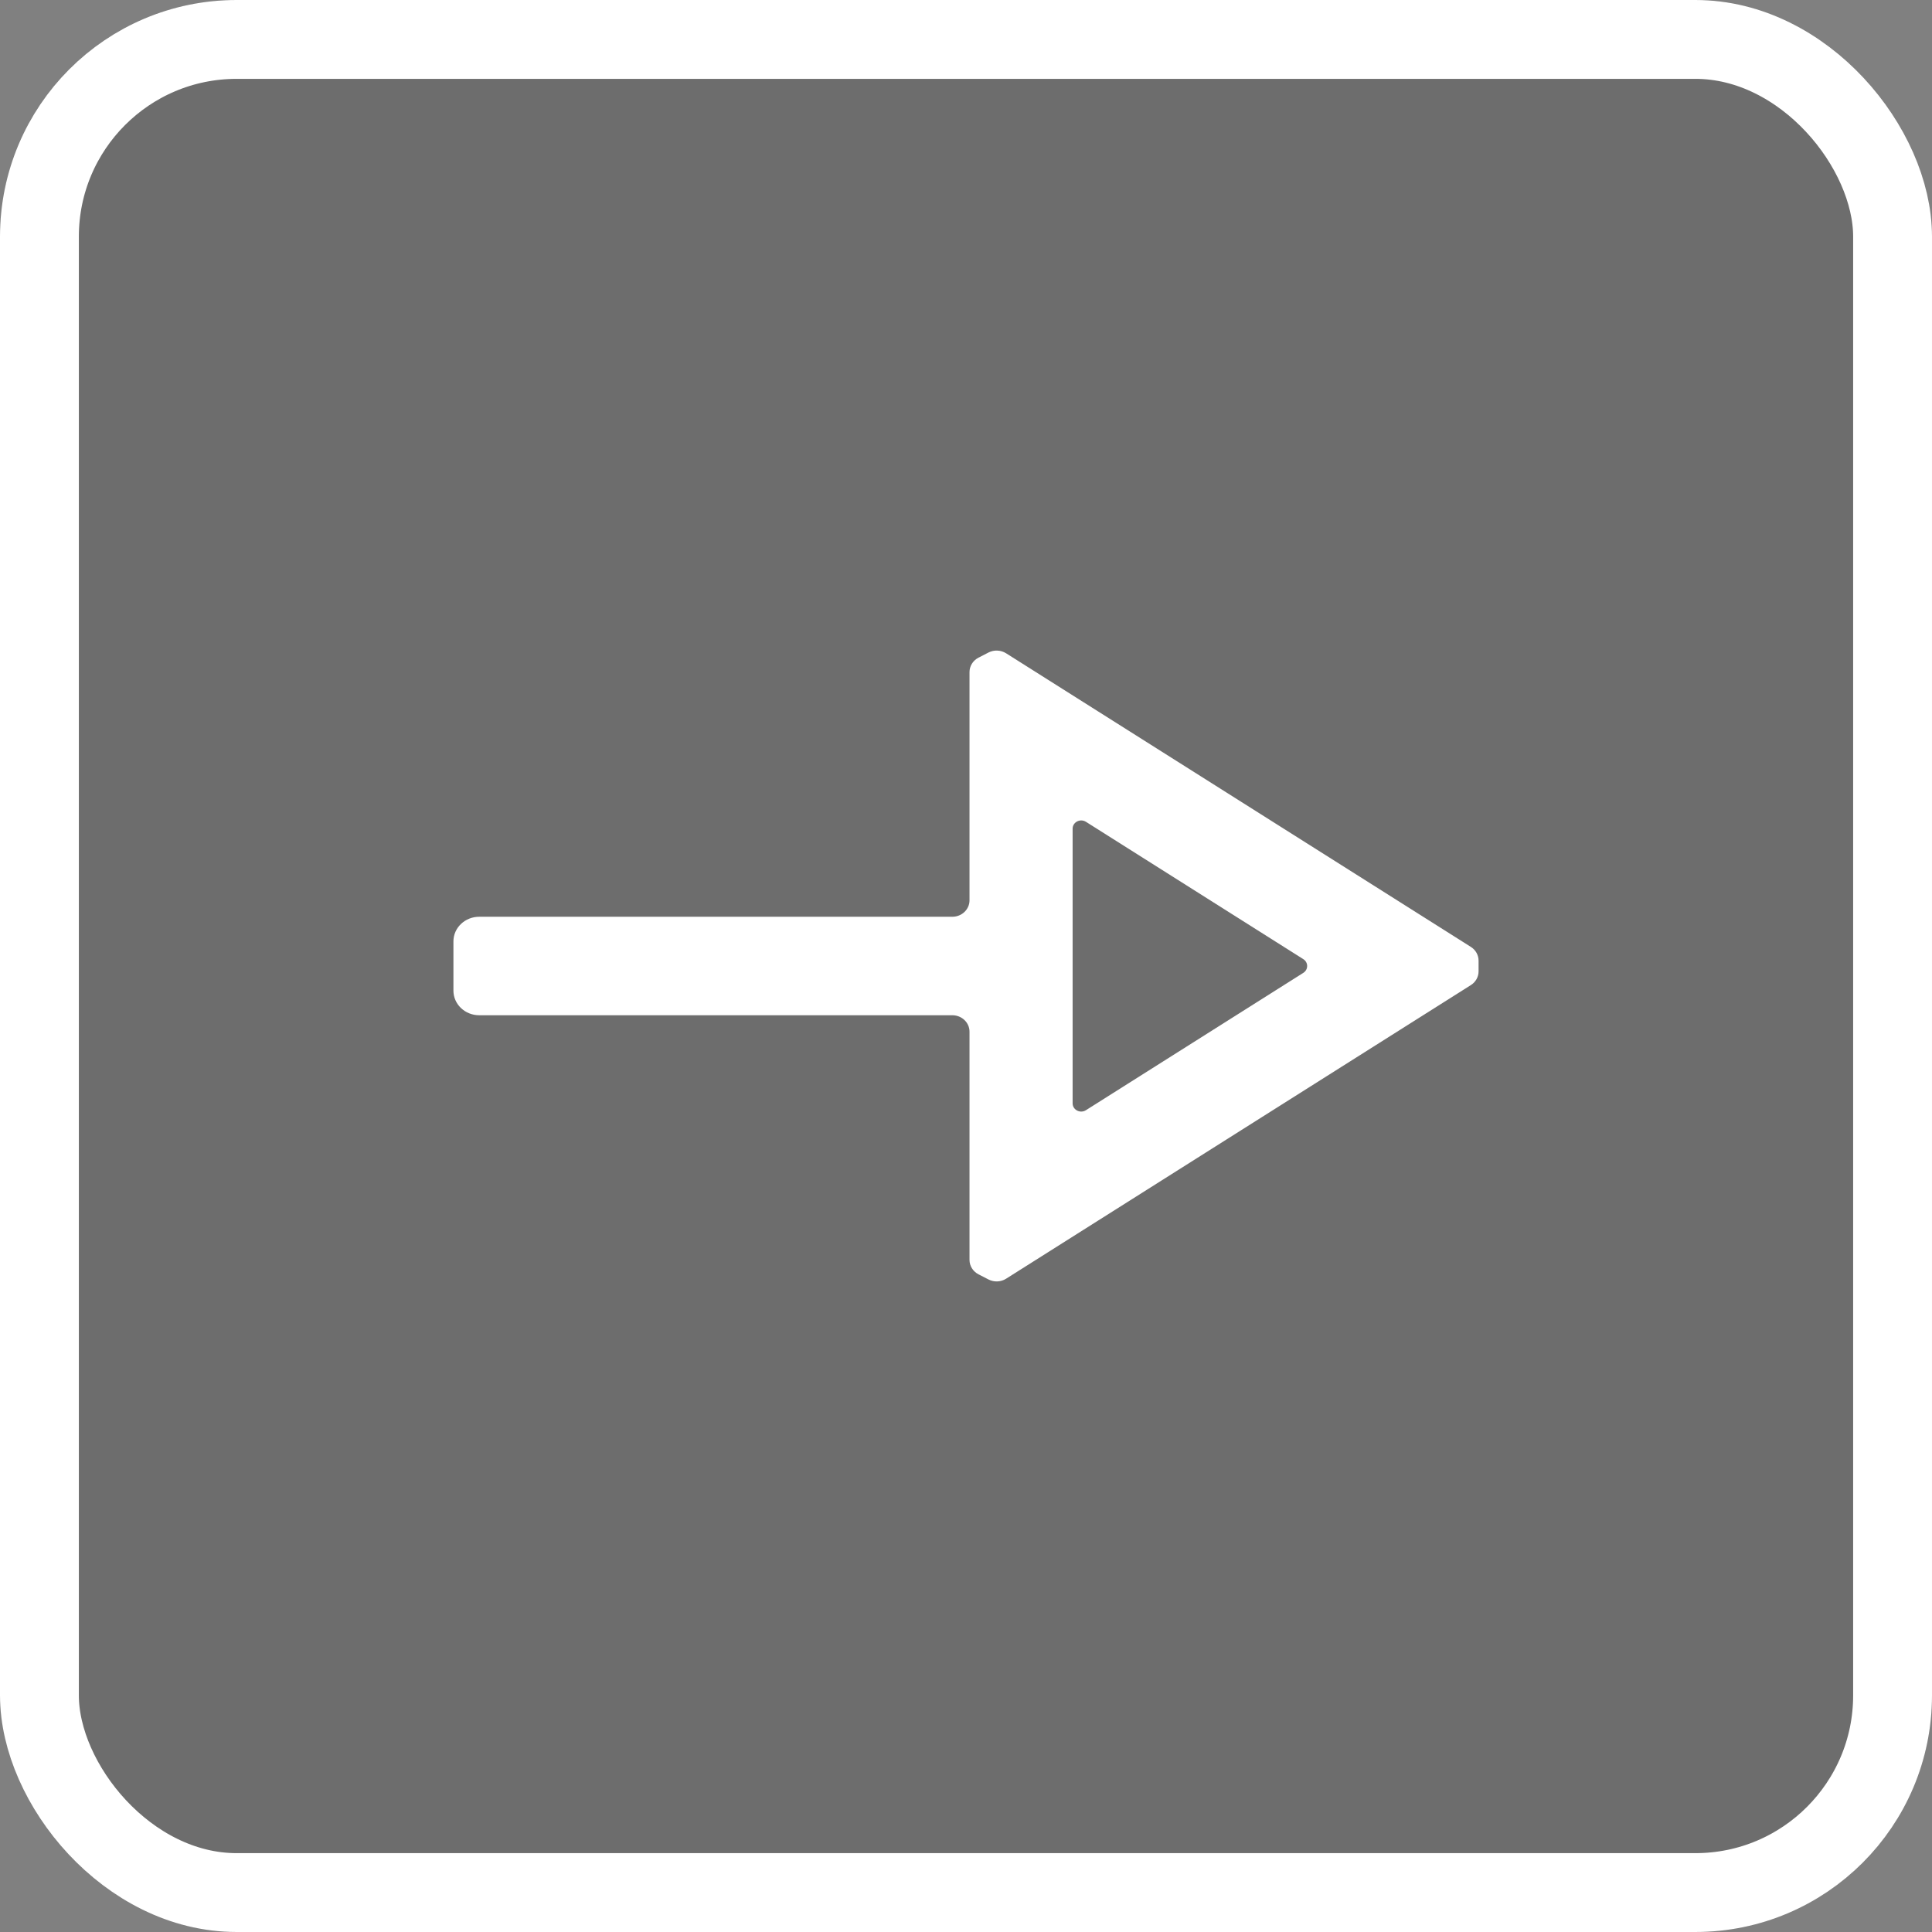 <svg width="49" height="49" viewBox="0 0 49 49" fill="none" xmlns="http://www.w3.org/2000/svg">
<rect x="0" y="0" width="49" height="49" fill="#808080" stroke="none"/>
<g clip-path="url(#clip0_1074_709)">
<circle cx="30" cy="24" r="218" fill="black" fill-opacity="0.15"/>
<path fill-rule="evenodd" clip-rule="evenodd" d="M11.5 23.875C11.5 23.531 11.793 23.251 12.154 23.251H24.154C24.394 23.251 24.589 23.064 24.589 22.835V17.046C24.589 16.892 24.677 16.751 24.819 16.679L25.071 16.549C25.212 16.477 25.383 16.485 25.517 16.569L37.305 24.016C37.427 24.093 37.5 24.224 37.5 24.364V24.636C37.5 24.776 37.427 24.907 37.305 24.984L25.517 32.431C25.384 32.516 25.212 32.523 25.07 32.45L24.819 32.321C24.677 32.248 24.589 32.107 24.589 31.954V26.166C24.589 25.936 24.394 25.749 24.154 25.749H12.154C11.793 25.749 11.5 25.47 11.5 25.125V23.875ZM27.204 21.017C27.204 20.851 27.397 20.752 27.542 20.843L33.055 24.326C33.185 24.409 33.185 24.591 33.055 24.674L27.542 28.157C27.397 28.249 27.204 28.149 27.204 27.983V21.017Z" fill="white"/>
</g>
<rect x="1" y="1" width="47" height="47" rx="5" stroke="white" stroke-width="2"/>
<defs>
<clipPath id="clip0_1074_709">
<rect width="49" height="49" rx="6" fill="white"/>
</clipPath>
</defs>
</svg>
